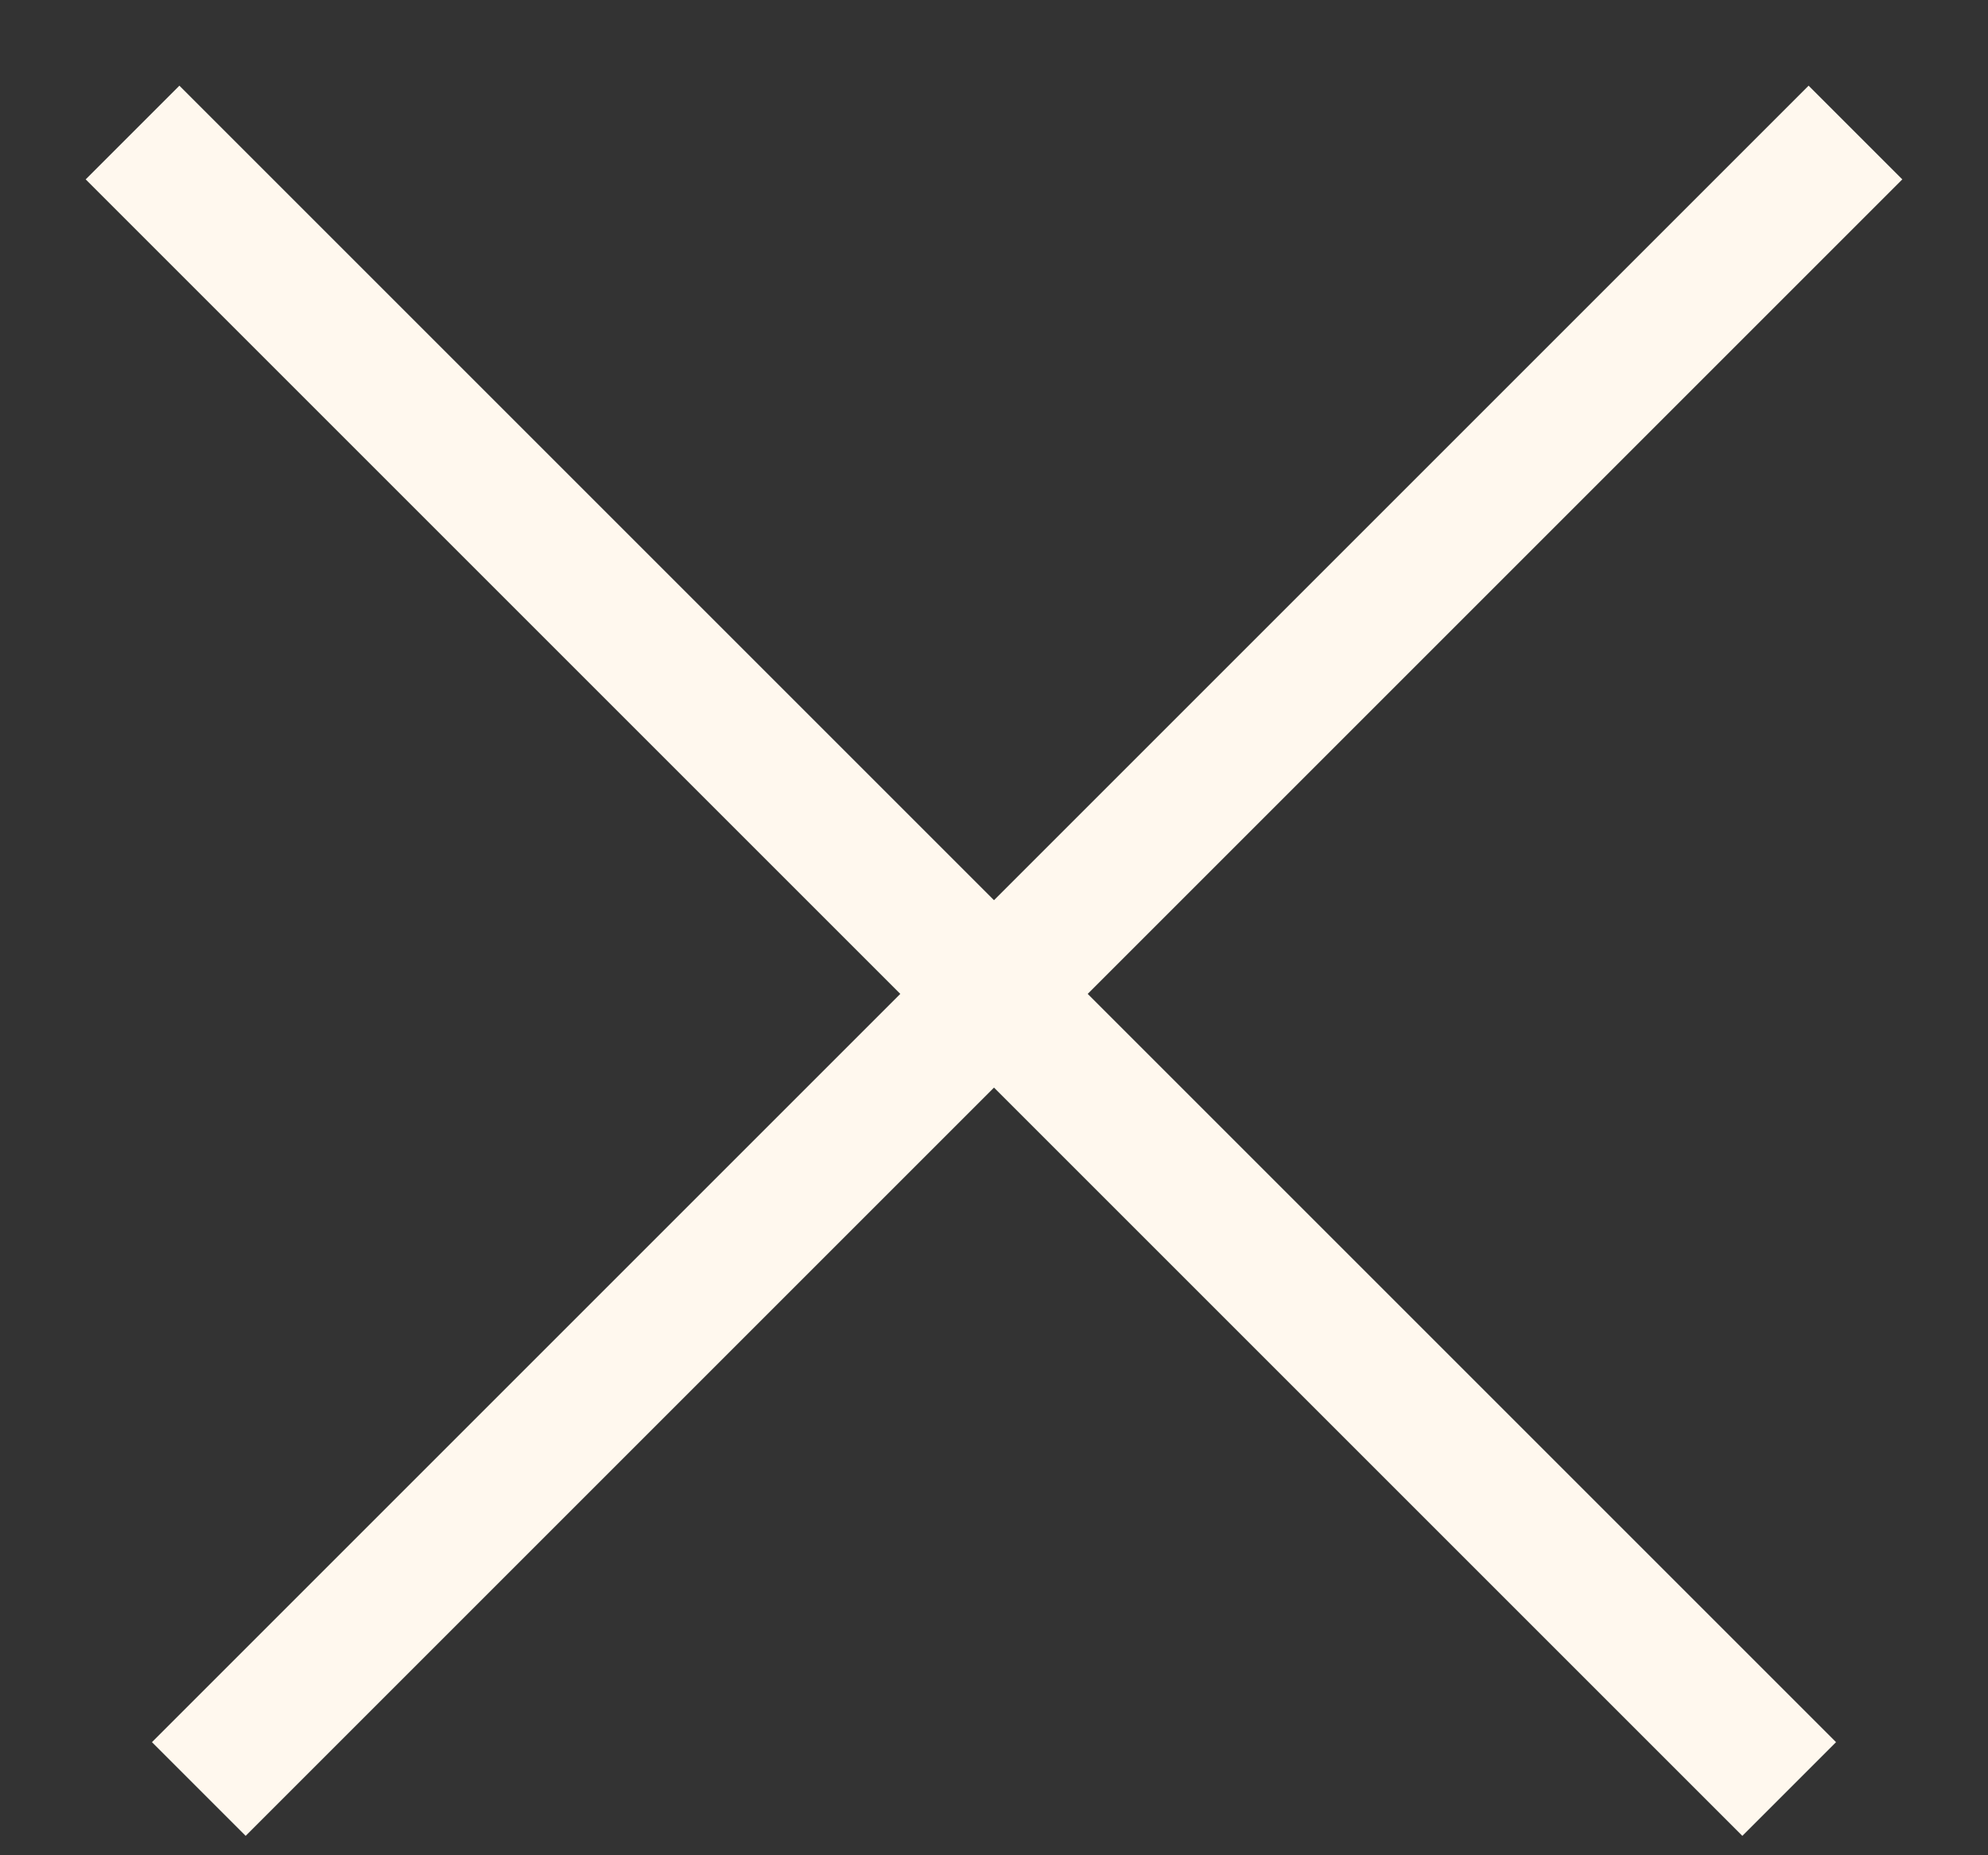 <svg width="15" height="14" viewBox="0 0 15 14" fill="none" xmlns="http://www.w3.org/2000/svg">
<rect x="0" y="0" width="15" height="14" fill="#333333" stroke="none"/>
<path d="M1 1L13.5 13.5" stroke="#FFF8EE"/>
<path d="M14 1L1.5 13.5" stroke="#FFF8EE"/>
</svg>
